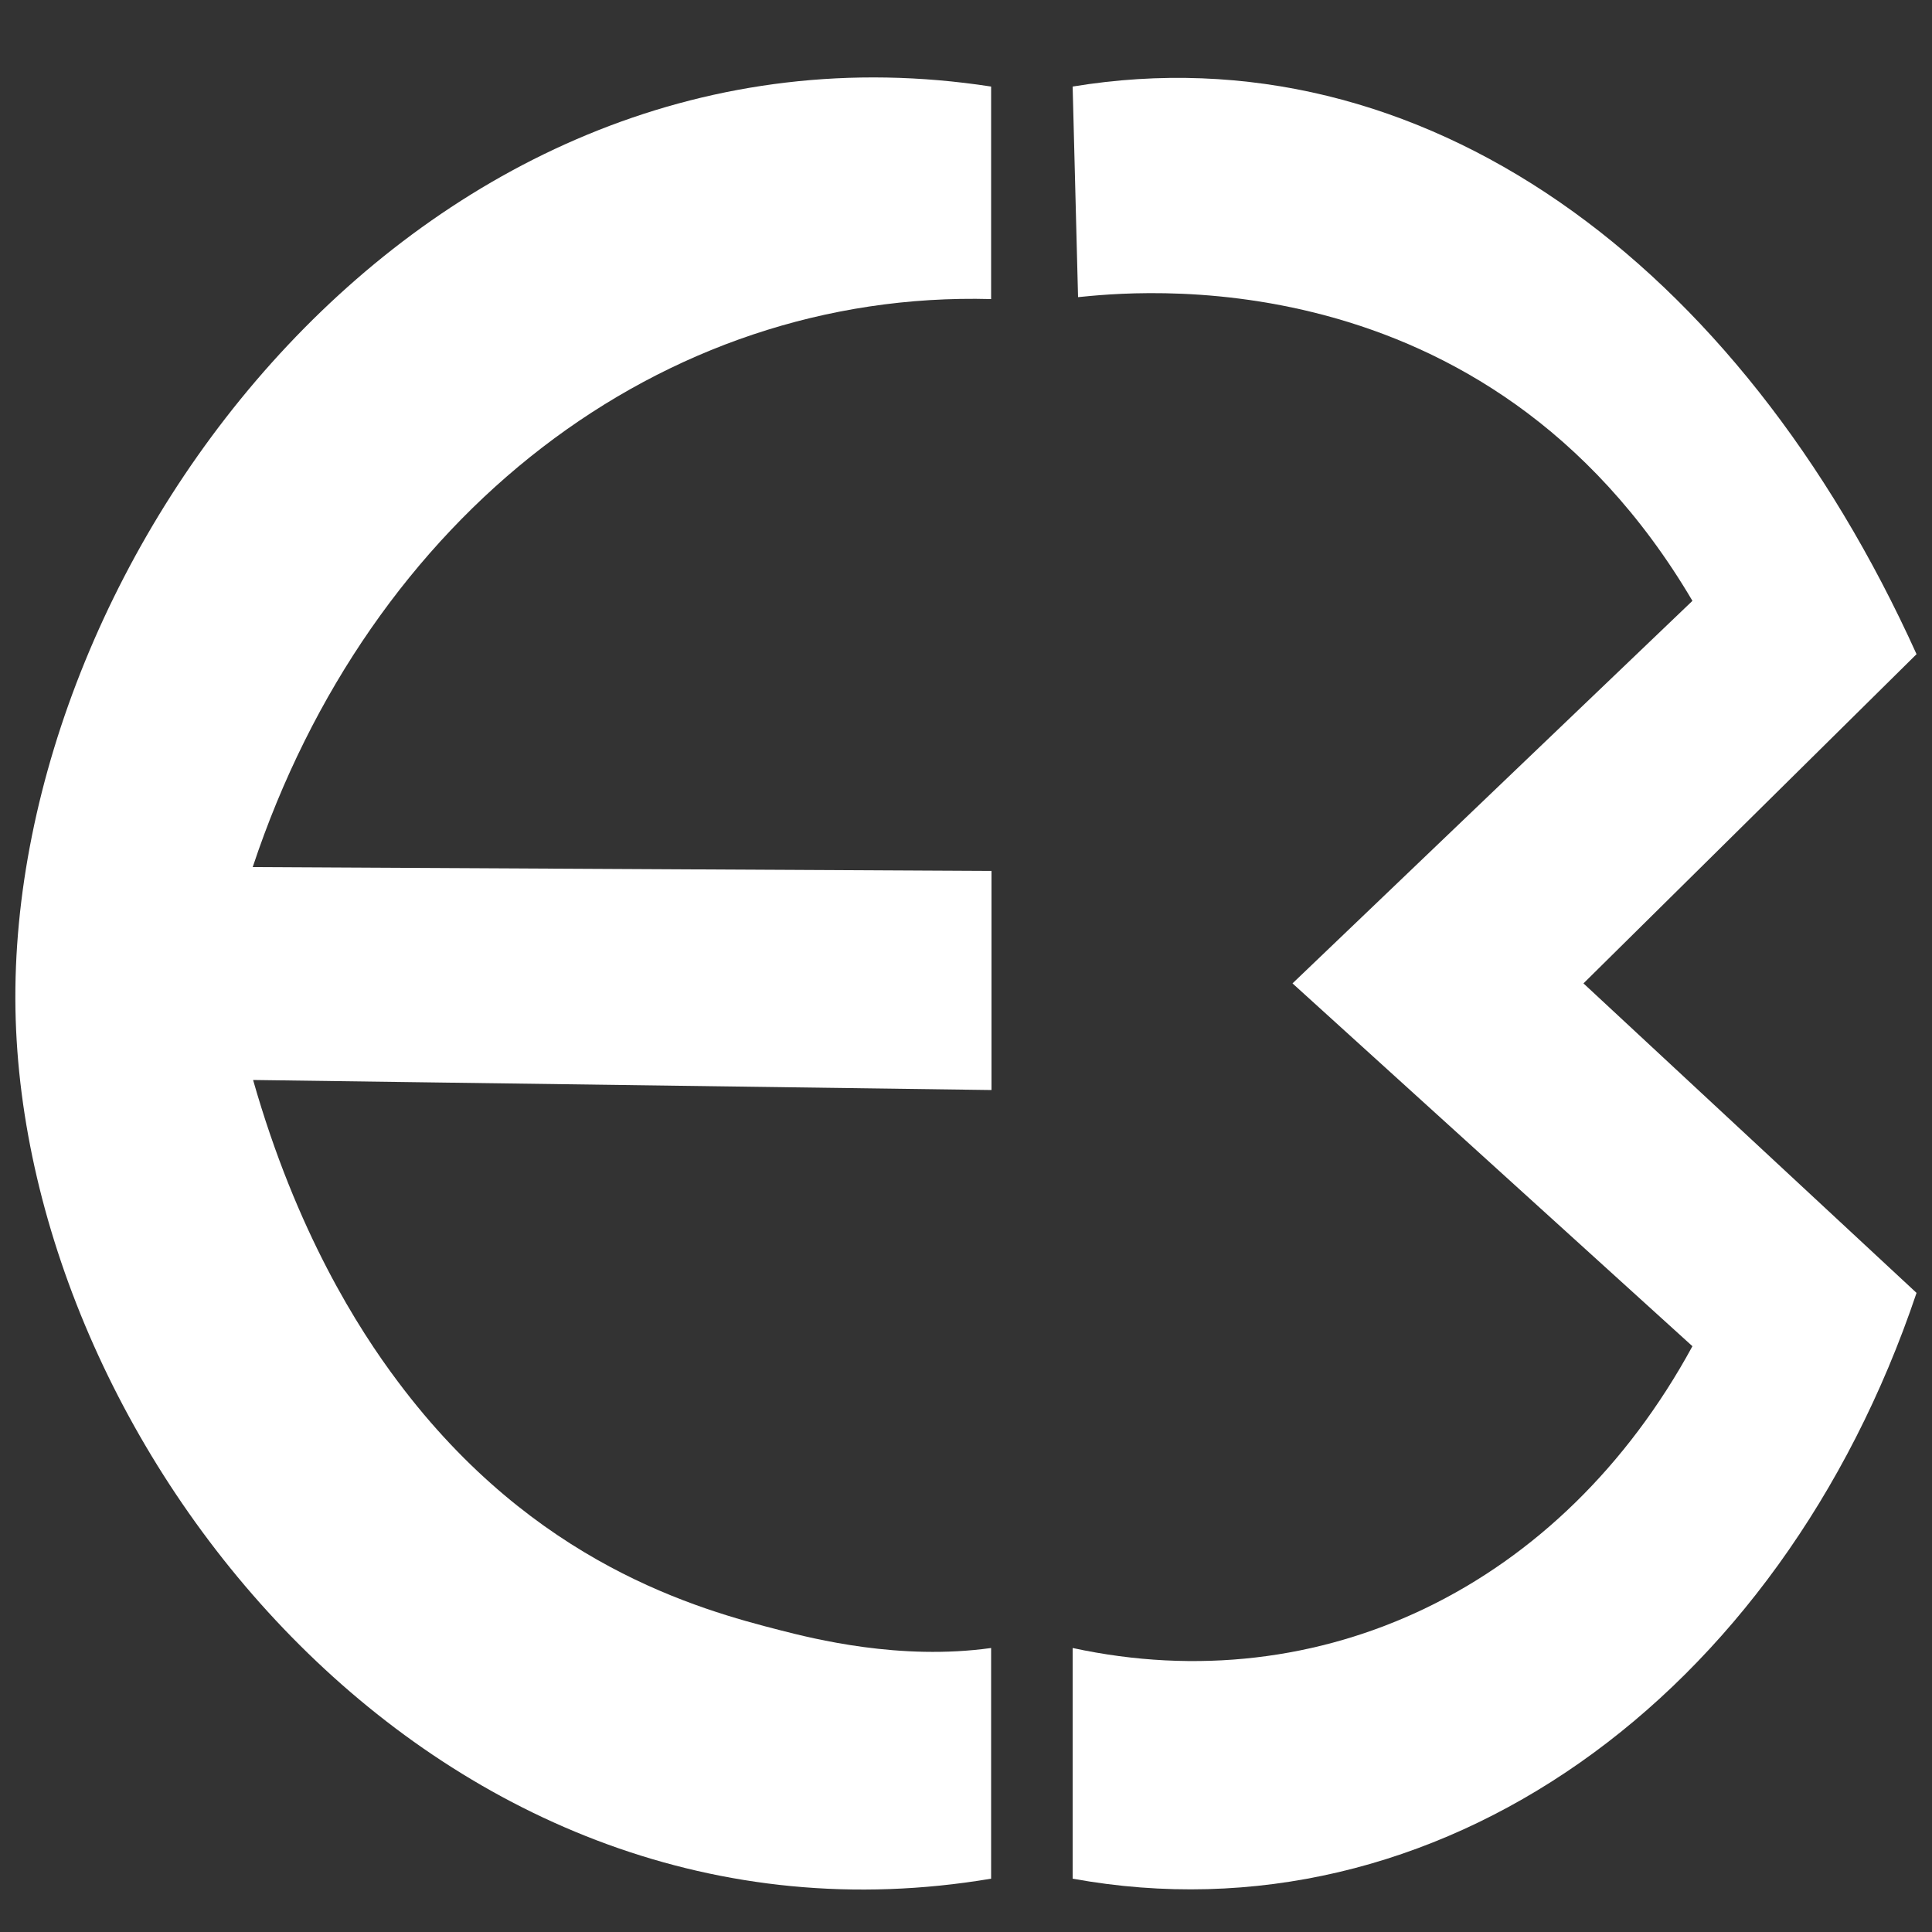 <?xml version="1.0" encoding="utf-8"?>
<!-- Generator: Adobe Illustrator 26.5.0, SVG Export Plug-In . SVG Version: 6.00 Build 0)  -->
<svg version="1.1" id="Calque_1" xmlns="http://www.w3.org/2000/svg" xmlns:xlink="http://www.w3.org/1999/xlink" x="0px" y="0px"
	 viewBox="0 0 500 500" style="enable-background:new 0 0 500 500;" xml:space="preserve">
<rect x="0" y="0" width="500" height="500" fill="#333333" stroke="none"/>
<style type="text/css">
	.st0{fill:#FFFFFF;}
</style>
<path class="st0" d="M172.4,278.2"/>
<path class="st0" d="M65.4,224.4c30.3-91.2,105.7-149.3,191.1-147V22.4C109.8-0.2,2,143.9,4,261.2c2,114.8,110,249,252.5,225v-59.7
	c-23.6,3.3-46-2.4-54.6-4.6c-21.1-5.4-63.5-17-98.9-64.3c-10.3-13.7-26.3-38.8-37.5-78.1l191.1,2.6v-56.7L65.4,224.4z"/>
<path class="st0" d="M277.6,486.2c94.1,17.1,183-46.5,218.4-151.6l-86.2-80.1l86.2-85.2C450.1,67.8,368,7.5,277.6,22.4l1.4,54.5
	c12.5-1.2,105.4-12.3,159,78.6l-103.5,99L438,348.4c-34,62.5-96.2,92-160.4,78.1V486.2z"/>
<path class="st0" d="M321.4,259.1"/>
</svg>
